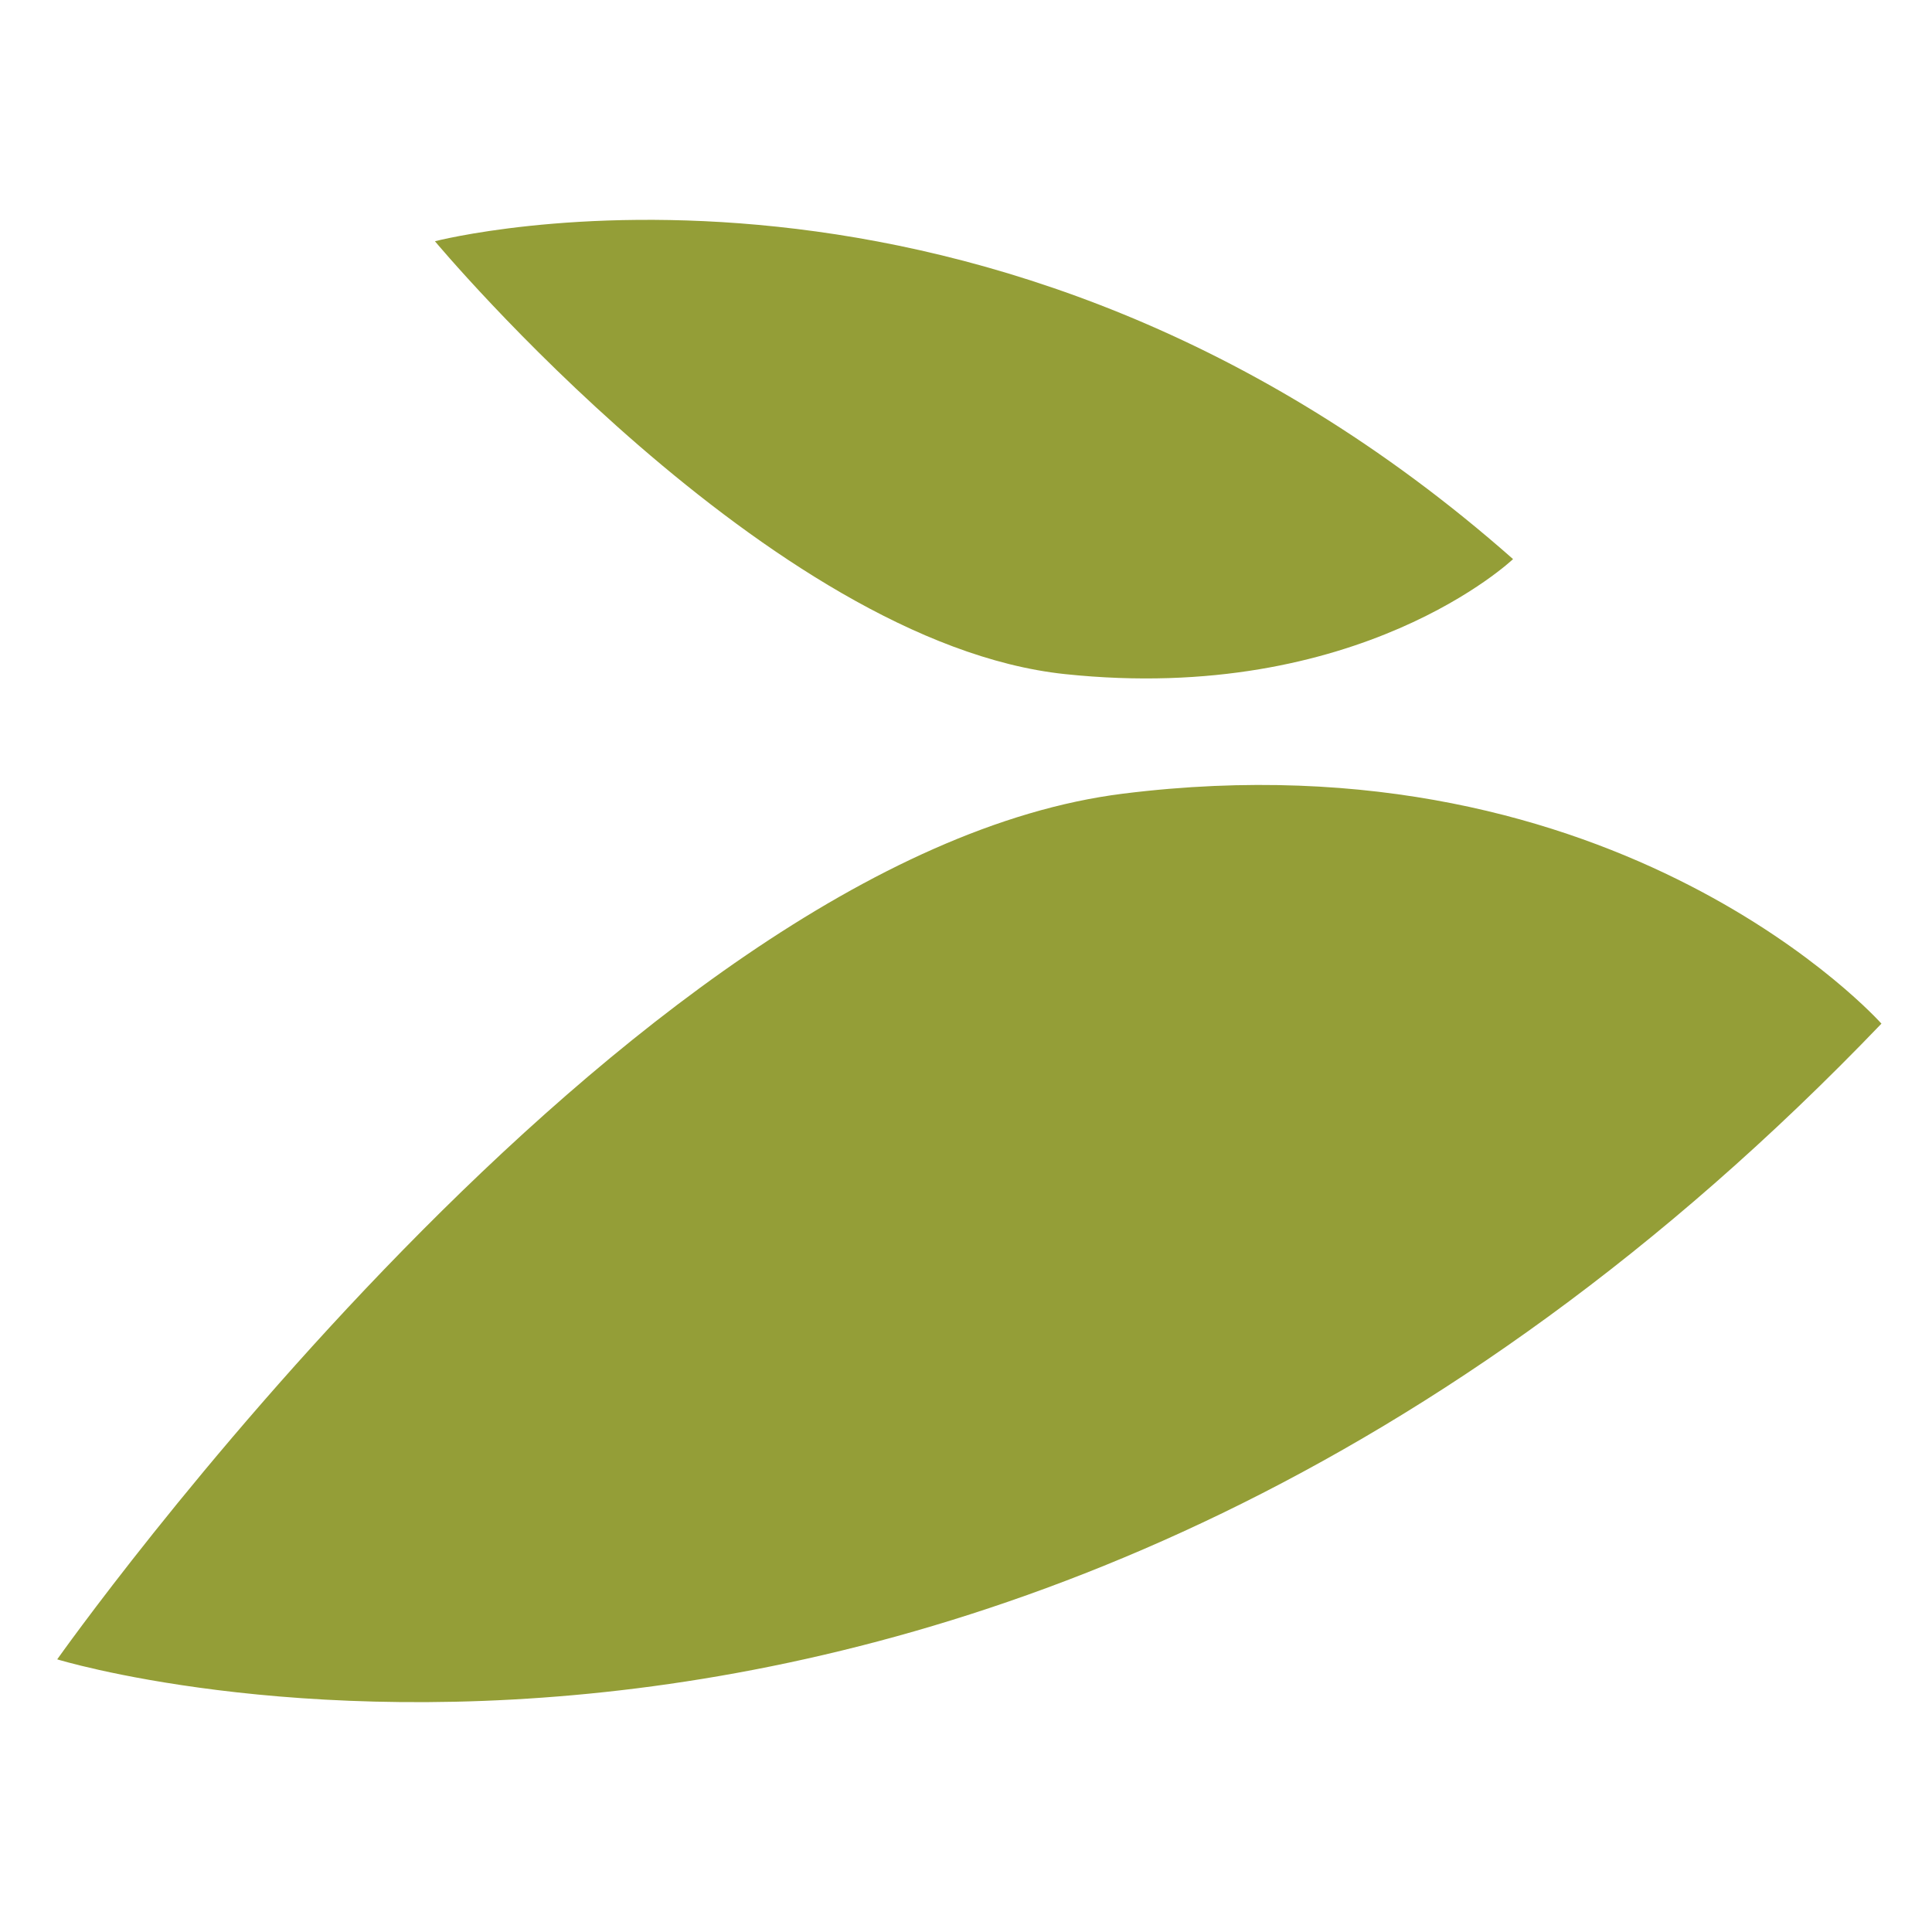 <?xml version="1.0" encoding="UTF-8" standalone="no"?>
<!DOCTYPE svg PUBLIC "-//W3C//DTD SVG 1.1//EN" "http://www.w3.org/Graphics/SVG/1.1/DTD/svg11.dtd">
<svg width="100%" height="100%" viewBox="0 0 180 180" version="1.1" xmlns="http://www.w3.org/2000/svg" xmlns:xlink="http://www.w3.org/1999/xlink" xml:space="preserve" xmlns:serif="http://www.serif.com/" style="fill-rule:evenodd;clip-rule:evenodd;stroke-linejoin:round;stroke-miterlimit:2;">
    <g transform="matrix(-1.44,0,0,1.44,1465.24,-1981.01)">
        <g transform="matrix(1,0,0,1,-23.024,13.241)">
            <path d="M918.823,1428.69C918.823,1428.69 935.617,1409.78 967.89,1413.81C1000.16,1417.84 1036.85,1469.82 1036.85,1469.82C1036.85,1469.82 976.191,1488.53 918.823,1428.69Z" style="fill:rgb(148,158,55);"/>
        </g>
        <g transform="matrix(0.591,1.11822e-17,-1.11822e-17,-0.5,376.609,2126.22)">
            <path d="M918.823,1428.69C918.823,1428.69 935.617,1409.78 967.89,1413.81C1000.16,1417.84 1036.85,1469.82 1036.85,1469.82C1036.85,1469.82 976.191,1488.53 918.823,1428.69Z" style="fill:rgb(148,158,55);"/>
        </g>
    </g>
</svg>
